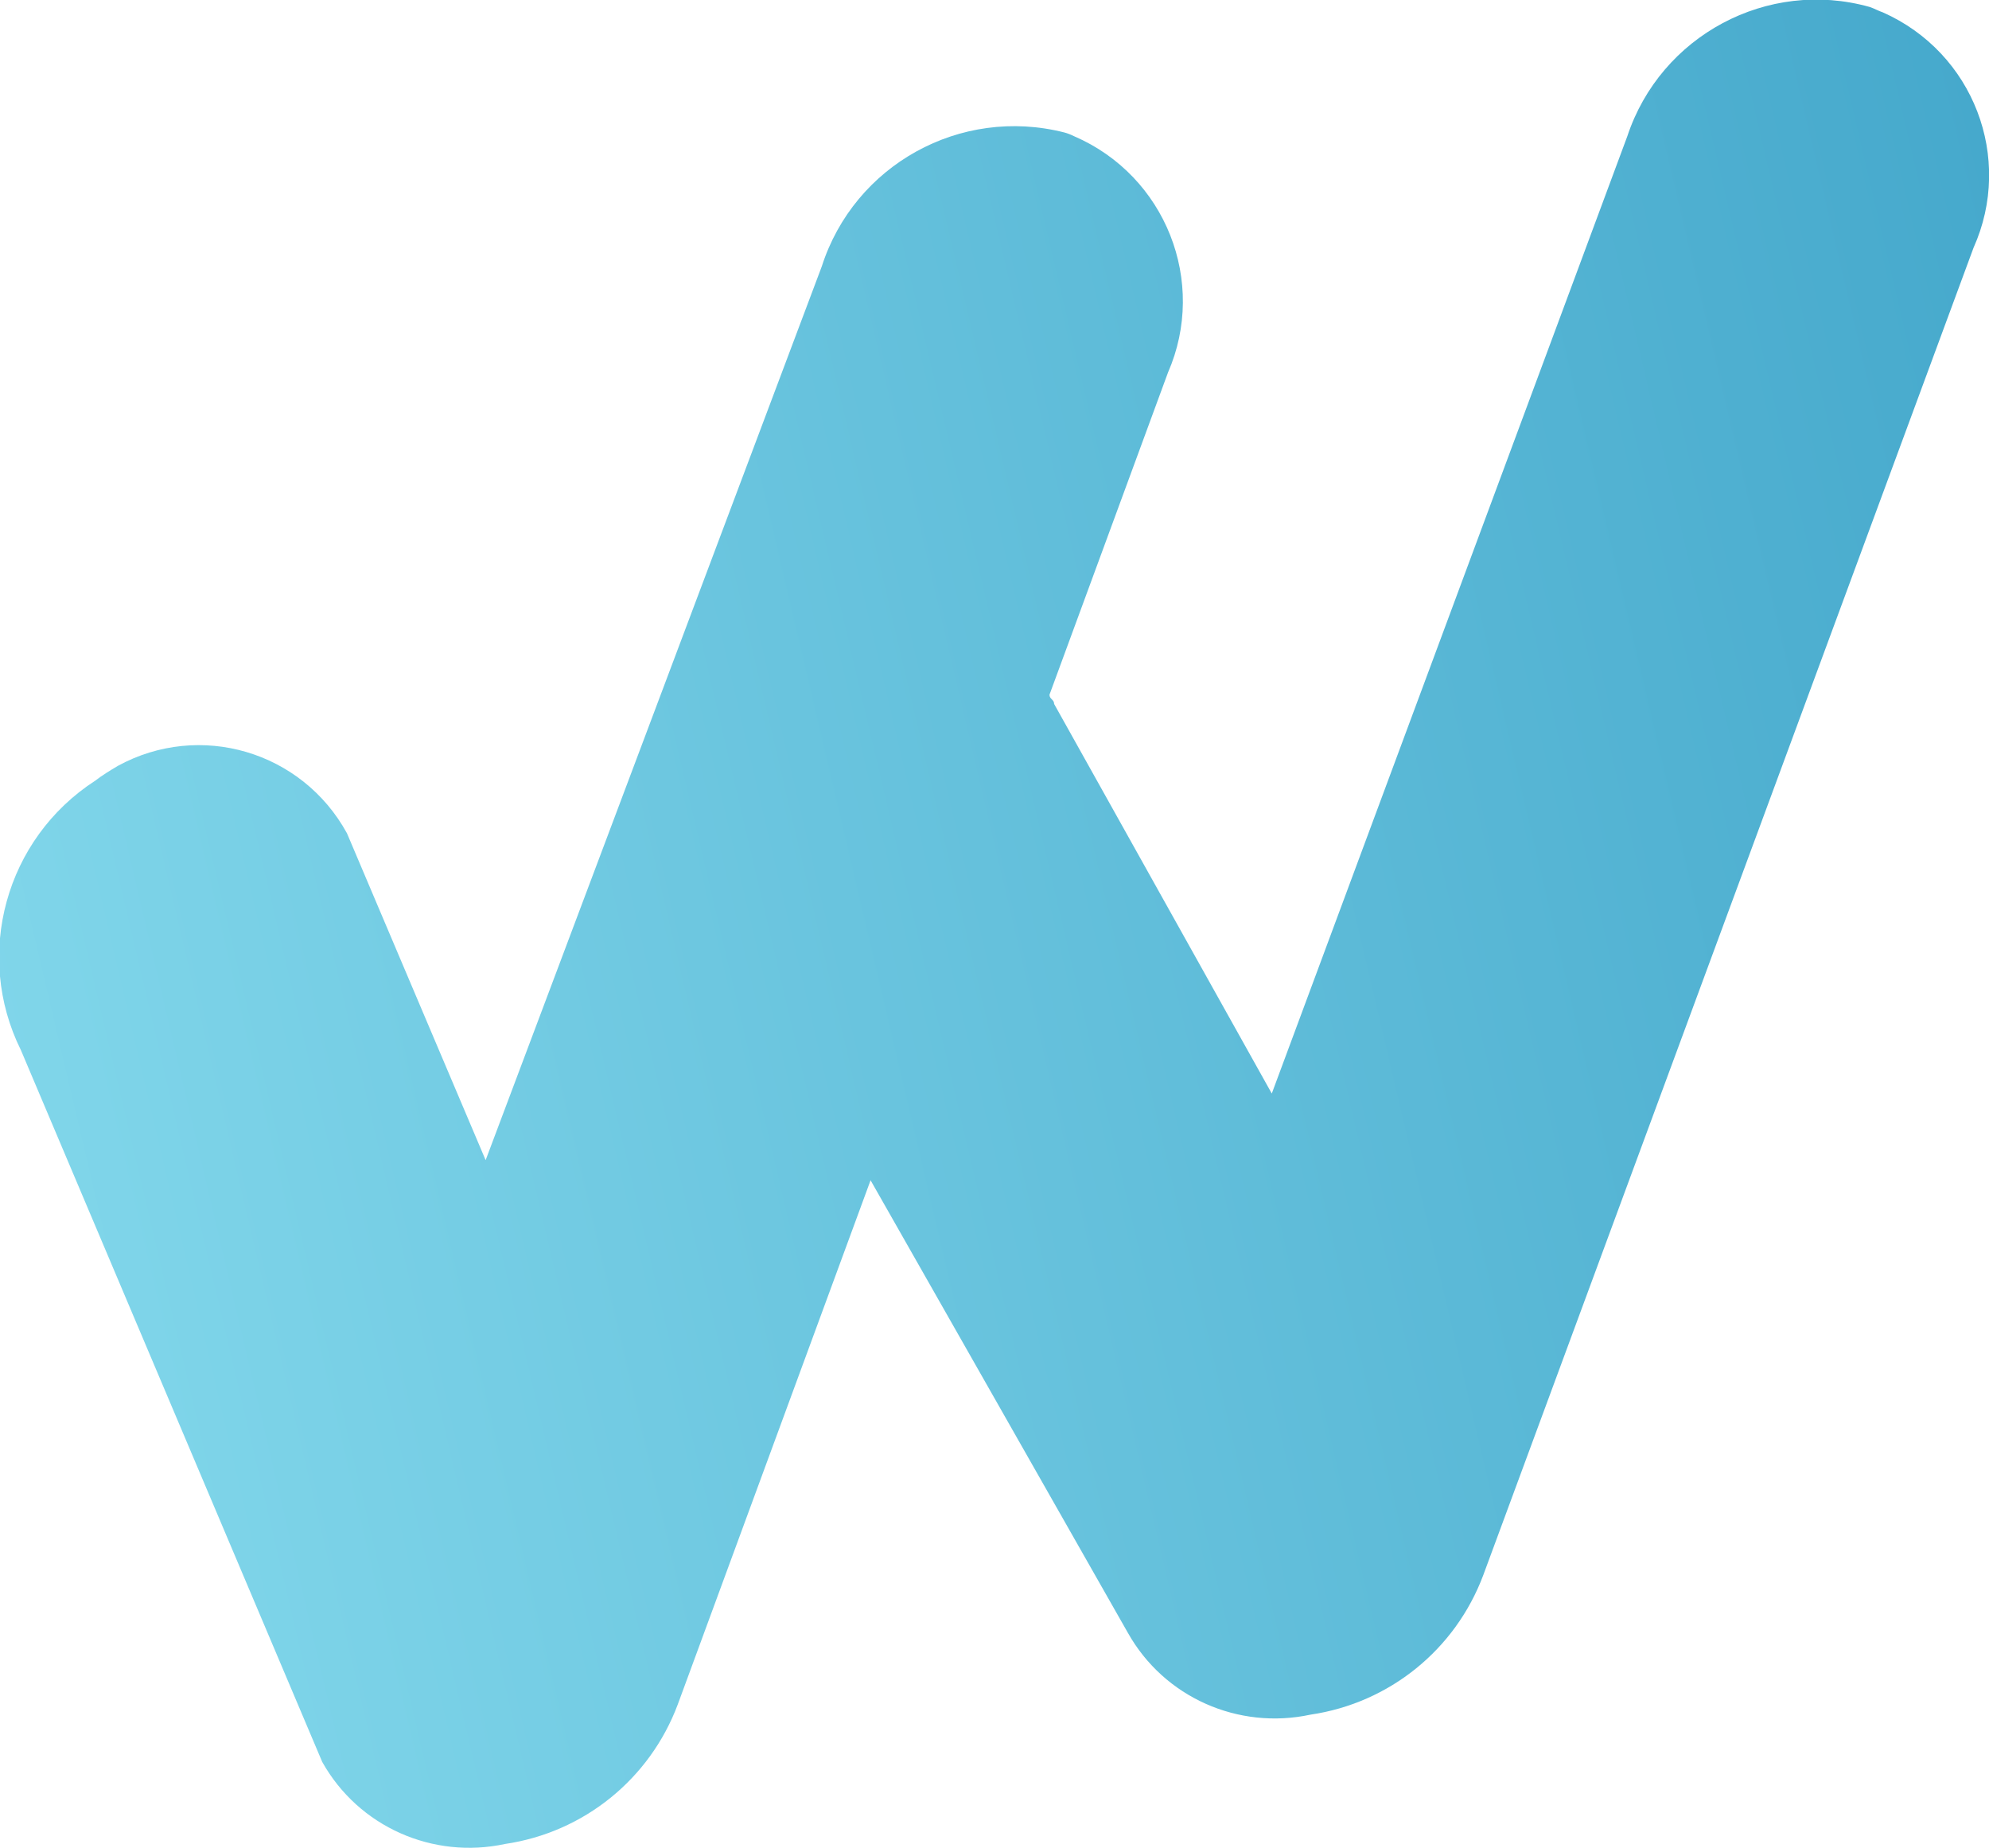 <svg xmlns="http://www.w3.org/2000/svg" xmlns:xlink="http://www.w3.org/1999/xlink" id="Calque_1" data-name="Calque 1" viewBox="0 0 25.68 23.86"><defs><style>      .cls-1 {        fill: url(#Dégradé_sans_nom_2);        stroke-width: 0px;      }    </style><linearGradient id="D&#xE9;grad&#xE9;_sans_nom_2" data-name="D&#xE9;grad&#xE9; sans nom 2" x1="-27.51" y1="44.65" x2="-29.8" y2="44.15" gradientTransform="translate(758.31 1069.73) scale(25.68 -23.86)" gradientUnits="userSpaceOnUse"><stop offset="0" stop-color="#1180b1"></stop><stop offset="1" stop-color="#90e2f2"></stop></linearGradient></defs><g id="W"><path id="Trac&#xE9;_22" data-name="Trac&#xE9; 22" class="cls-1" d="m24.14.09c-1.32-.37-2.7.37-3.13,1.67l-4.59,12.36-2.81-5.03c0-.06-.06-.06-.06-.12l1.53-4.16c.51-1.17-.03-2.54-1.21-3.05-.04-.02-.09-.04-.13-.05-1.34-.34-2.71.42-3.13,1.73l-4.34,11.54-1.79-4.22c-.58-1.06-1.9-1.45-2.96-.87-.1.06-.2.12-.29.19-1.16.75-1.57,2.25-.96,3.48l3.89,9.19c.47.84,1.43,1.26,2.36,1.06,1.02-.15,1.87-.84,2.23-1.8l2.49-6.77,3.32,5.84c.47.84,1.43,1.26,2.36,1.06,1.02-.15,1.87-.84,2.23-1.8L25.48,3.2c.52-1.16,0-2.52-1.17-3.04-.06-.02-.11-.05-.17-.07Z"></path></g></svg>